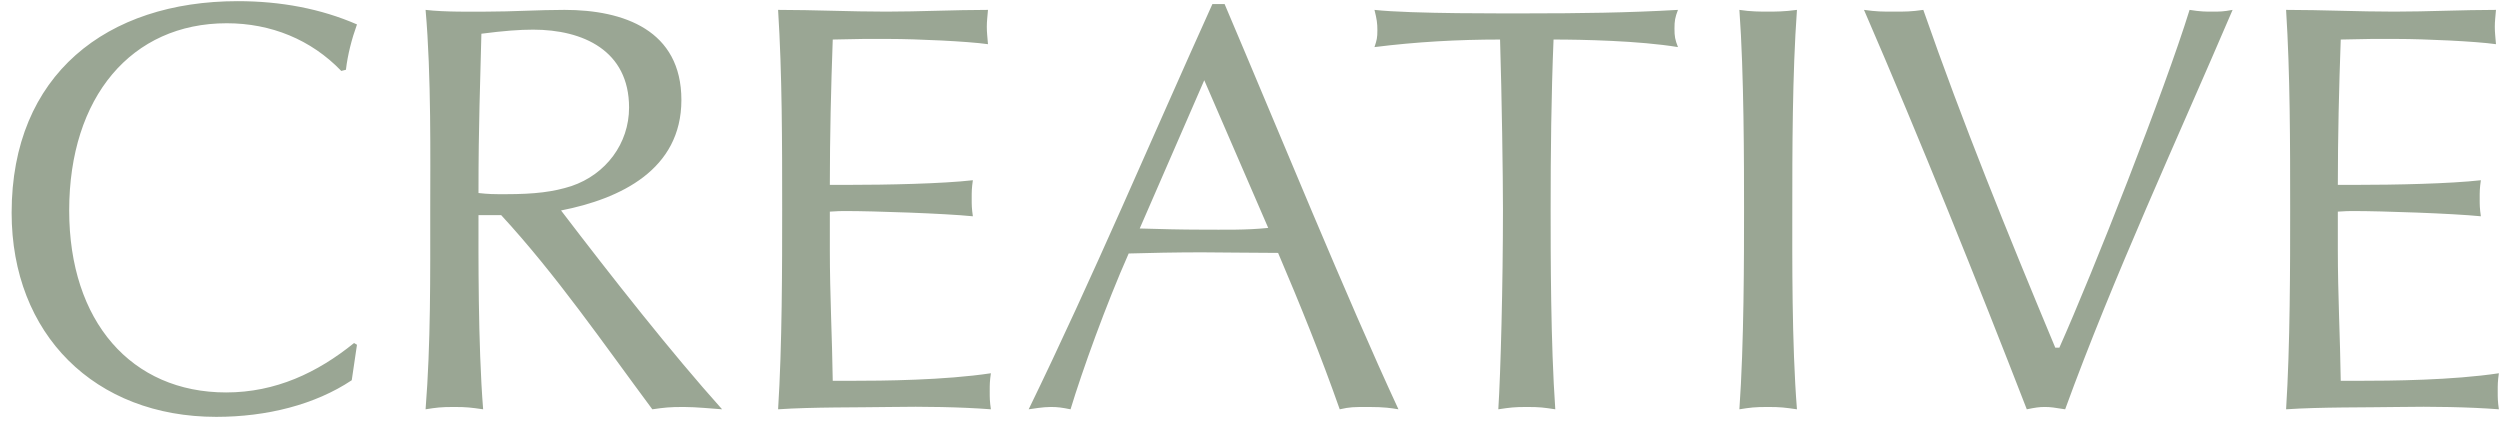 <?xml version="1.0" encoding="UTF-8"?> <svg xmlns="http://www.w3.org/2000/svg" width="172" height="29" viewBox="0 0 172 29" fill="none"><path d="M24.56 23.72L24.2 26.16C21.68 27.84 18.36 28.68 14.88 28.68C6.52 28.68 0.8 23 0.8 14.64C0.8 5.12 7.36 0.08 16.36 0.08C19.32 0.08 22.08 0.6 24.56 1.68C24.2 2.68 23.92 3.76 23.8 4.8L23.48 4.88C21.4 2.72 18.64 1.6 15.6 1.6C9.04 1.6 4.76 6.68 4.76 14.48C4.76 22.12 9.04 27 15.56 27C18.96 27 21.84 25.64 24.36 23.6L24.56 23.72ZM34.48 14.8H32.92C32.92 17.32 32.88 23.68 33.24 28.16C32.4 28.04 32.12 28 31.24 28C30.32 28 30.04 28.04 29.28 28.16C29.64 23.6 29.6 18.96 29.6 14.4C29.6 11 29.68 5.2 29.28 0.68C30.6 0.84 32.6 0.8 33.48 0.8C35.28 0.8 37.04 0.68 38.84 0.68C42.92 0.68 46.88 2.08 46.88 6.88C46.88 11.68 42.68 13.68 38.6 14.48C42.08 19.04 46.2 24.28 49.68 28.16C49.04 28.12 47.92 28 47.04 28C46.04 28 45.72 28.04 44.88 28.16C41.52 23.64 38.28 18.92 34.48 14.8ZM32.92 13.28C33.64 13.36 33.92 13.36 34.8 13.36C36.8 13.36 38.08 13.2 39.32 12.8C41.68 12 43.28 9.88 43.28 7.4C43.28 3.48 40.12 2.04 36.68 2.04C35.72 2.04 34.68 2.12 33.12 2.32C33.04 5.84 32.92 8.4 32.92 13.28ZM57.093 14.56V17.24C57.093 20.24 57.253 23.28 57.293 26.2H58.453C60.813 26.2 64.973 26.16 68.173 25.68C68.093 26.24 68.093 26.44 68.093 26.92C68.093 27.4 68.093 27.6 68.173 28.16C66.093 28 63.493 27.96 61.293 28C58.973 28.04 55.893 28 53.533 28.16C53.813 23.76 53.813 18.28 53.813 14.4C53.813 9.84 53.813 5.12 53.533 0.68C56.013 0.68 58.493 0.8 60.973 0.8C63.293 0.8 65.653 0.68 67.973 0.68C67.933 1.2 67.893 1.44 67.893 1.84C67.893 2.28 67.933 2.48 67.973 3.04C66.573 2.84 63.013 2.68 61.213 2.68H59.373C58.653 2.68 57.973 2.72 57.293 2.72C57.173 6.04 57.093 9.4 57.093 12.72H58.213C61.093 12.72 64.813 12.64 66.933 12.4C66.853 12.96 66.853 13.16 66.853 13.64C66.853 14.12 66.853 14.32 66.933 14.88C64.933 14.68 60.053 14.52 58.213 14.52C57.853 14.52 57.653 14.52 57.093 14.56ZM83.413 0.28H84.253C88.013 9.12 92.613 20.4 96.213 28.16C95.733 28.08 95.253 28 94.173 28C93.093 28 92.893 28 92.173 28.16C90.893 24.52 89.453 20.96 87.933 17.4C86.173 17.4 83.853 17.36 82.653 17.36C81.013 17.36 78.973 17.4 77.653 17.44C76.093 20.96 74.453 25.52 73.653 28.16C73.053 28.04 72.773 28 72.293 28C71.733 28 71.093 28.12 70.773 28.16C75.173 19.12 79.253 9.48 83.413 0.28ZM82.853 5.52L78.413 15.72C79.773 15.76 81.253 15.8 82.693 15.8C84.213 15.8 85.733 15.84 87.253 15.68L82.853 5.52ZM106.884 2.72C106.724 6.6 106.684 10.52 106.684 14.4C106.684 17.56 106.684 23.6 107.004 28.16C106.204 28.04 105.964 28 105.044 28C104.164 28 103.884 28.04 103.084 28.16C103.244 25.68 103.404 19.56 103.404 14.4C103.404 12.16 103.324 6.6 103.204 2.72C100.284 2.72 97.444 2.88 94.564 3.24C94.724 2.76 94.764 2.6 94.764 2.08C94.764 1.6 94.724 1.32 94.564 0.68C97.084 0.96 103.764 0.92 105.164 0.92C108.564 0.92 112.004 0.88 115.444 0.68C115.244 1.2 115.204 1.44 115.204 1.96C115.204 2.52 115.244 2.72 115.444 3.24C112.764 2.8 108.844 2.72 106.884 2.72ZM119.67 28.16C119.99 23.64 119.99 17.64 119.99 14.4C119.99 11.36 119.99 5.04 119.67 0.68C120.43 0.8 121.15 0.8 121.63 0.8C122.07 0.8 122.79 0.8 123.63 0.68C123.31 5.12 123.31 10.52 123.31 14.4C123.31 17.68 123.27 23.64 123.63 28.16C122.79 28.04 122.51 28 121.63 28C120.71 28 120.43 28.04 119.67 28.16ZM141.403 23.92H141.683C144.003 18.72 148.923 6.24 150.643 0.68C151.403 0.8 151.723 0.8 152.203 0.8C152.723 0.8 152.963 0.8 153.603 0.68C149.803 9.56 145.403 19.04 142.083 28.16C141.323 28.04 141.083 28 140.683 28C140.283 28 140.043 28.04 139.443 28.16C136.043 19.4 132.123 9.64 128.243 0.68C129.123 0.8 129.483 0.8 130.283 0.8C131.123 0.8 131.483 0.8 132.323 0.68C135.043 8.48 138.083 15.96 141.403 23.92ZM160.843 14.56V17.24C160.843 20.24 161.003 23.28 161.043 26.2H162.203C164.563 26.2 168.723 26.16 171.923 25.68C171.843 26.24 171.843 26.44 171.843 26.92C171.843 27.4 171.843 27.6 171.923 28.16C169.843 28 167.243 27.96 165.043 28C162.723 28.04 159.643 28 157.283 28.16C157.563 23.76 157.563 18.28 157.563 14.4C157.563 9.84 157.563 5.12 157.283 0.68C159.763 0.68 162.243 0.8 164.723 0.8C167.043 0.8 169.403 0.68 171.723 0.68C171.683 1.2 171.643 1.44 171.643 1.84C171.643 2.28 171.683 2.48 171.723 3.04C170.323 2.84 166.763 2.68 164.963 2.68H163.123C162.403 2.68 161.723 2.72 161.043 2.72C160.923 6.04 160.843 9.4 160.843 12.72H161.963C164.843 12.72 168.563 12.64 170.683 12.4C170.603 12.96 170.603 13.16 170.603 13.64C170.603 14.12 170.603 14.32 170.683 14.88C168.683 14.68 163.803 14.52 161.963 14.52C161.603 14.52 161.403 14.52 160.843 14.56Z" fill="#9AA694"></path></svg> 